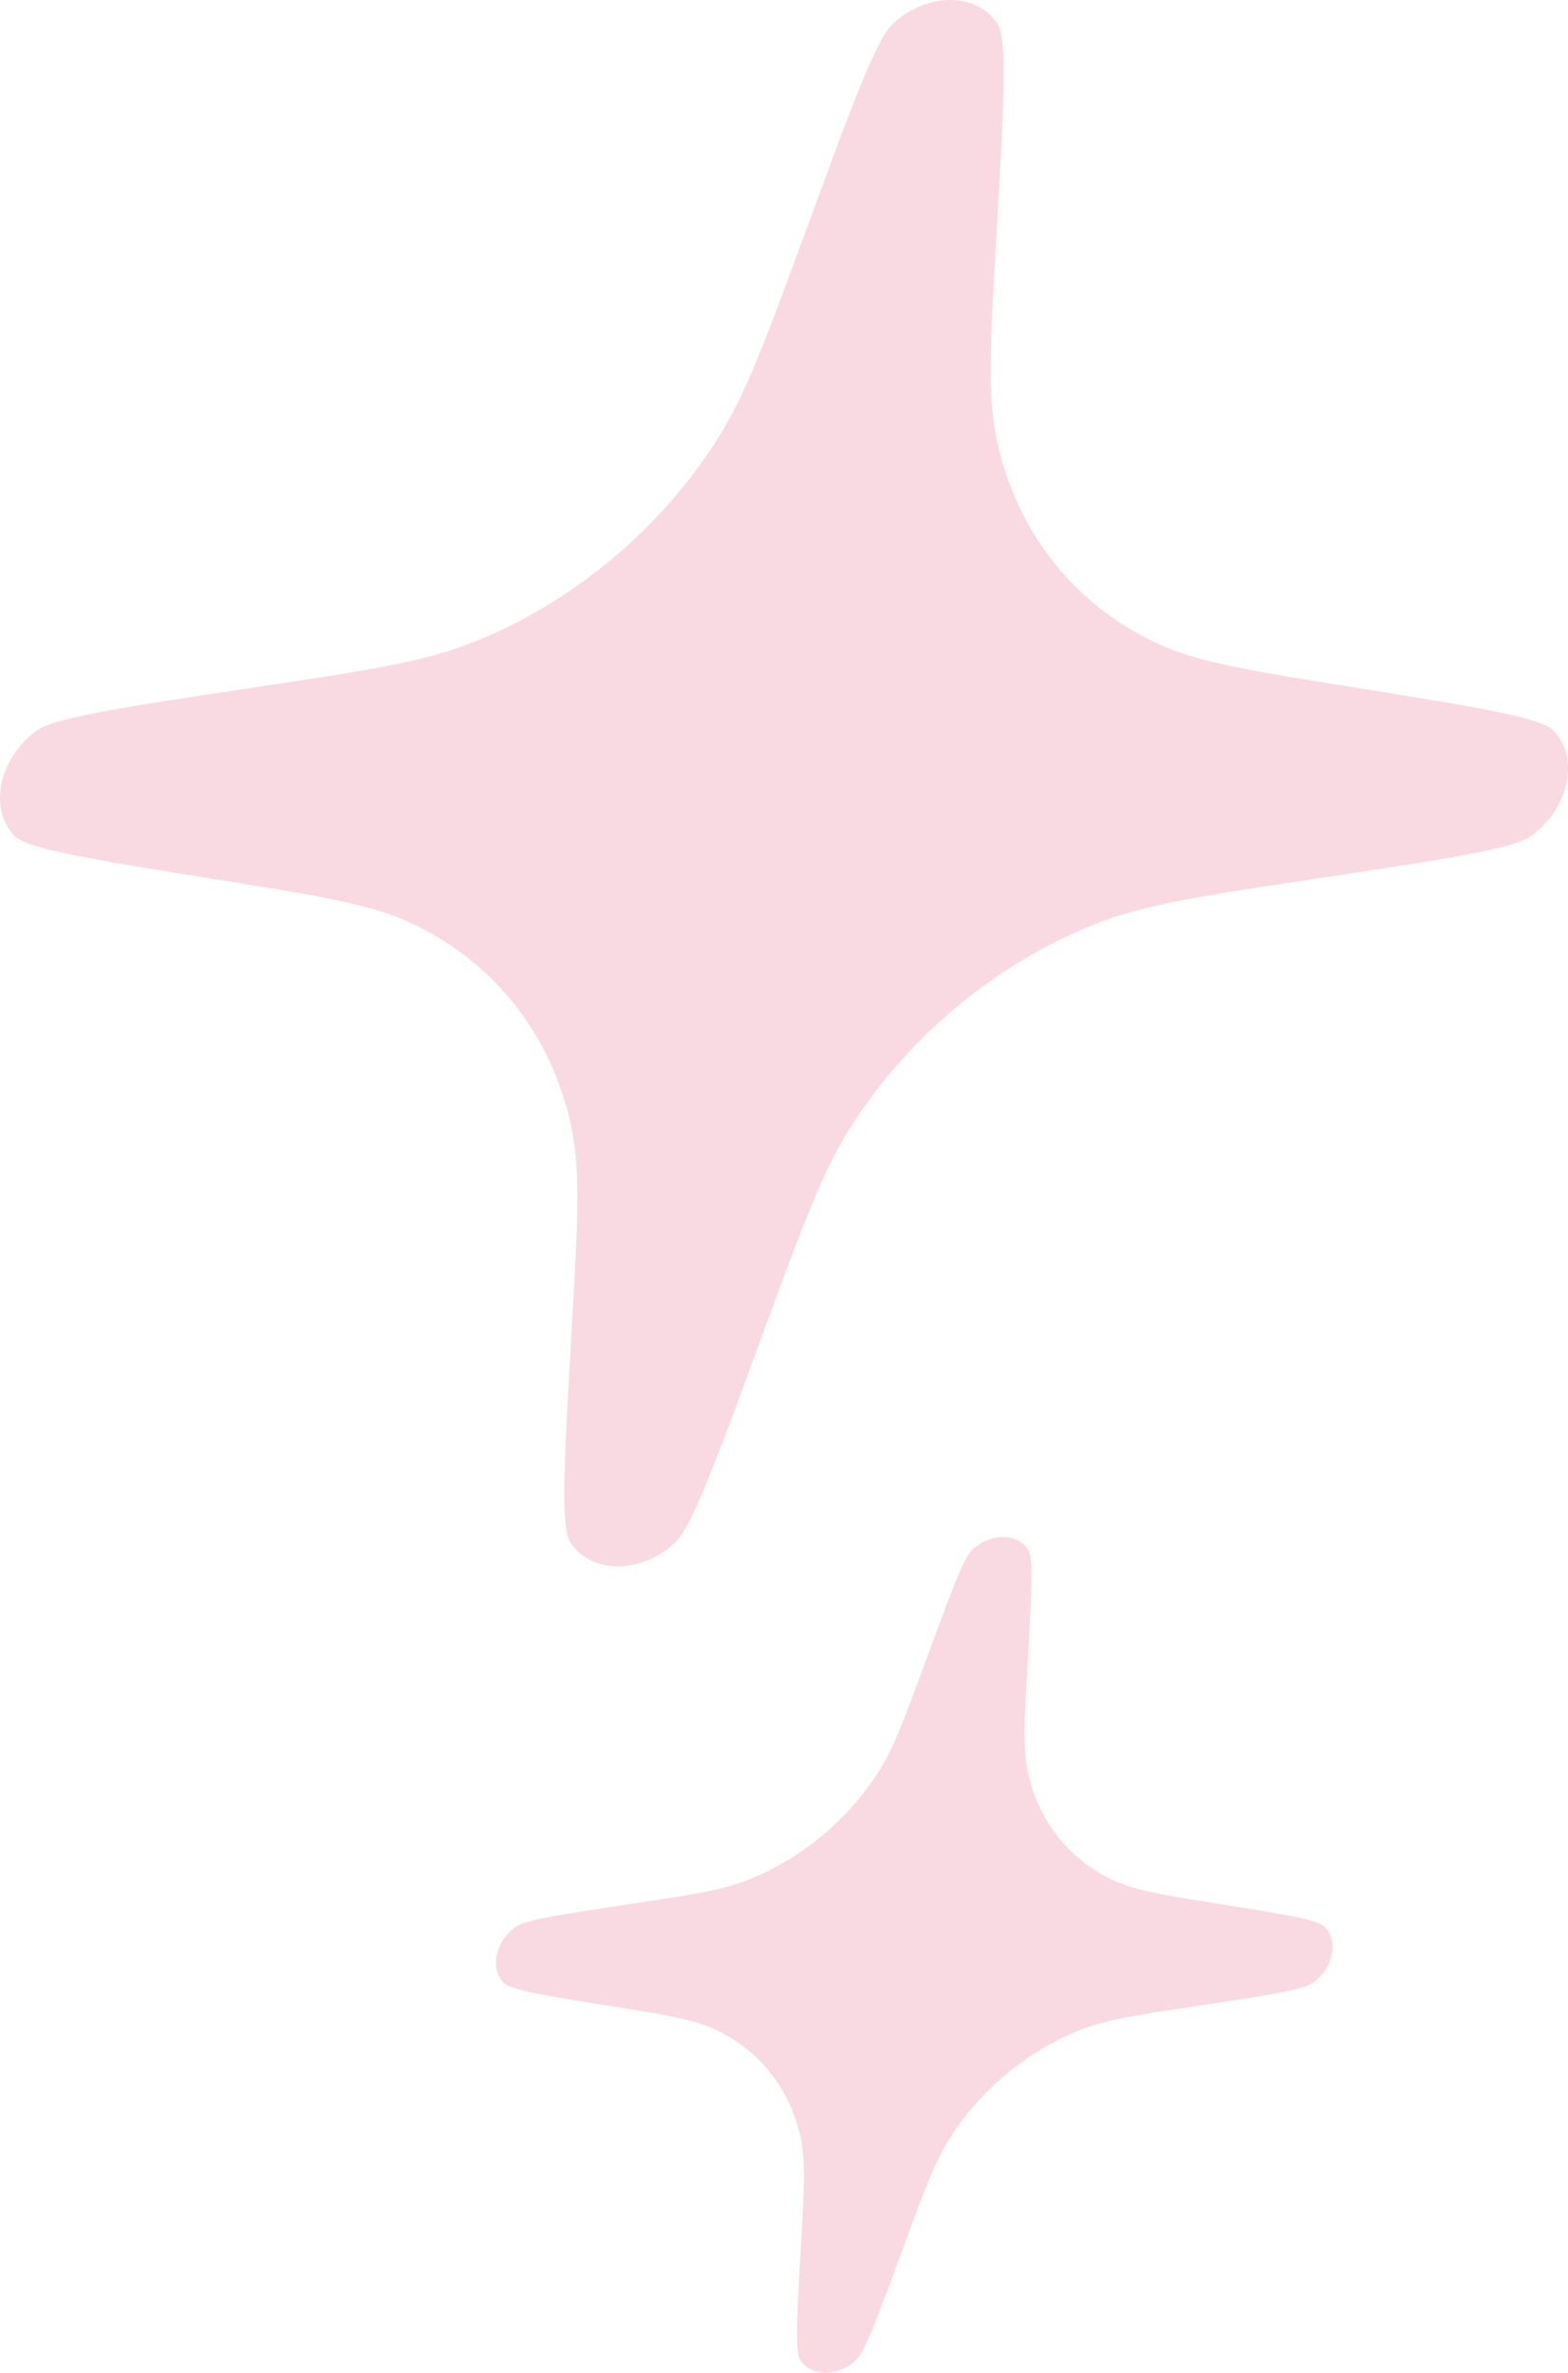<svg width="115" height="174" viewBox="0 0 115 174" fill="none" xmlns="http://www.w3.org/2000/svg">
<g id="Union">
<path d="M58.962 17.305L58.951 17.334C56.079 25.152 54.64 29.055 52.524 32.353C48.262 38.985 41.854 44.274 34.623 47.13C31.032 48.546 27 49.157 18.935 50.367C8.966 51.868 3.984 52.618 2.66 53.599C-0.079 55.632 -0.846 59.239 1.034 61.272C1.947 62.252 6.608 63.002 15.936 64.503C23.487 65.713 27.26 66.318 30.252 67.74C36.274 70.597 40.433 75.885 41.878 82.517C42.597 85.809 42.374 89.719 41.926 97.531L41.92 97.65C41.374 107.228 41.101 112.016 41.842 113.131C43.383 115.442 46.987 115.442 49.508 113.131C50.728 112.012 52.497 107.198 56.038 97.559L56.049 97.531C58.921 89.719 60.36 85.815 62.475 82.517C66.738 75.885 73.146 70.597 80.377 67.74C83.968 66.325 88 65.713 96.065 64.503C106.034 63.002 111.016 62.252 112.34 61.272C115.079 59.239 115.846 55.632 113.966 53.599C113.059 52.619 108.453 51.878 99.247 50.397L99.064 50.367C91.513 49.157 87.74 48.552 84.748 47.13C78.726 44.274 74.567 38.985 73.122 32.353C72.403 29.055 72.626 25.146 73.073 17.334L73.079 17.232C73.626 7.648 73.899 2.849 73.158 1.734C71.617 -0.578 68.013 -0.578 65.492 1.734C64.272 2.852 62.503 7.666 58.962 17.305Z" fill="#F9DAE2"/>
<path d="M71.32 113.639C70.673 114.238 69.724 116.816 67.832 121.966C66.302 126.135 65.535 128.216 64.404 129.977C62.131 133.517 58.709 136.337 54.852 137.862C52.938 138.615 50.803 138.936 46.537 139.578L46.462 139.589C41.159 140.386 38.504 140.785 37.797 141.311C36.334 142.394 35.923 144.319 36.927 145.402C37.41 145.928 39.896 146.327 44.861 147.124L44.877 147.127C48.903 147.768 50.916 148.095 52.512 148.851C55.722 150.376 57.941 153.196 58.715 156.736C59.096 158.497 58.981 160.578 58.739 164.748L58.727 164.958C58.445 169.974 58.303 172.489 58.697 173.074C59.519 174.309 61.436 174.309 62.784 173.074C63.431 172.475 64.38 169.897 66.272 164.748C67.802 160.578 68.57 158.497 69.7 156.736C71.973 153.196 75.395 150.376 79.252 148.851C81.166 148.098 83.302 147.777 87.568 147.135L87.642 147.124C92.945 146.327 95.6 145.928 96.307 145.402C97.77 144.319 98.181 142.394 97.177 141.311C96.694 140.785 94.208 140.386 89.243 139.589L89.227 139.587C85.201 138.945 83.188 138.618 81.592 137.862C78.382 136.337 76.163 133.517 75.389 129.977C75.008 128.216 75.123 126.135 75.365 121.966L75.377 121.755C75.659 116.74 75.801 114.224 75.407 113.639C74.585 112.405 72.668 112.405 71.32 113.639Z" fill="#F9DAE2"/>
</g>
</svg>
